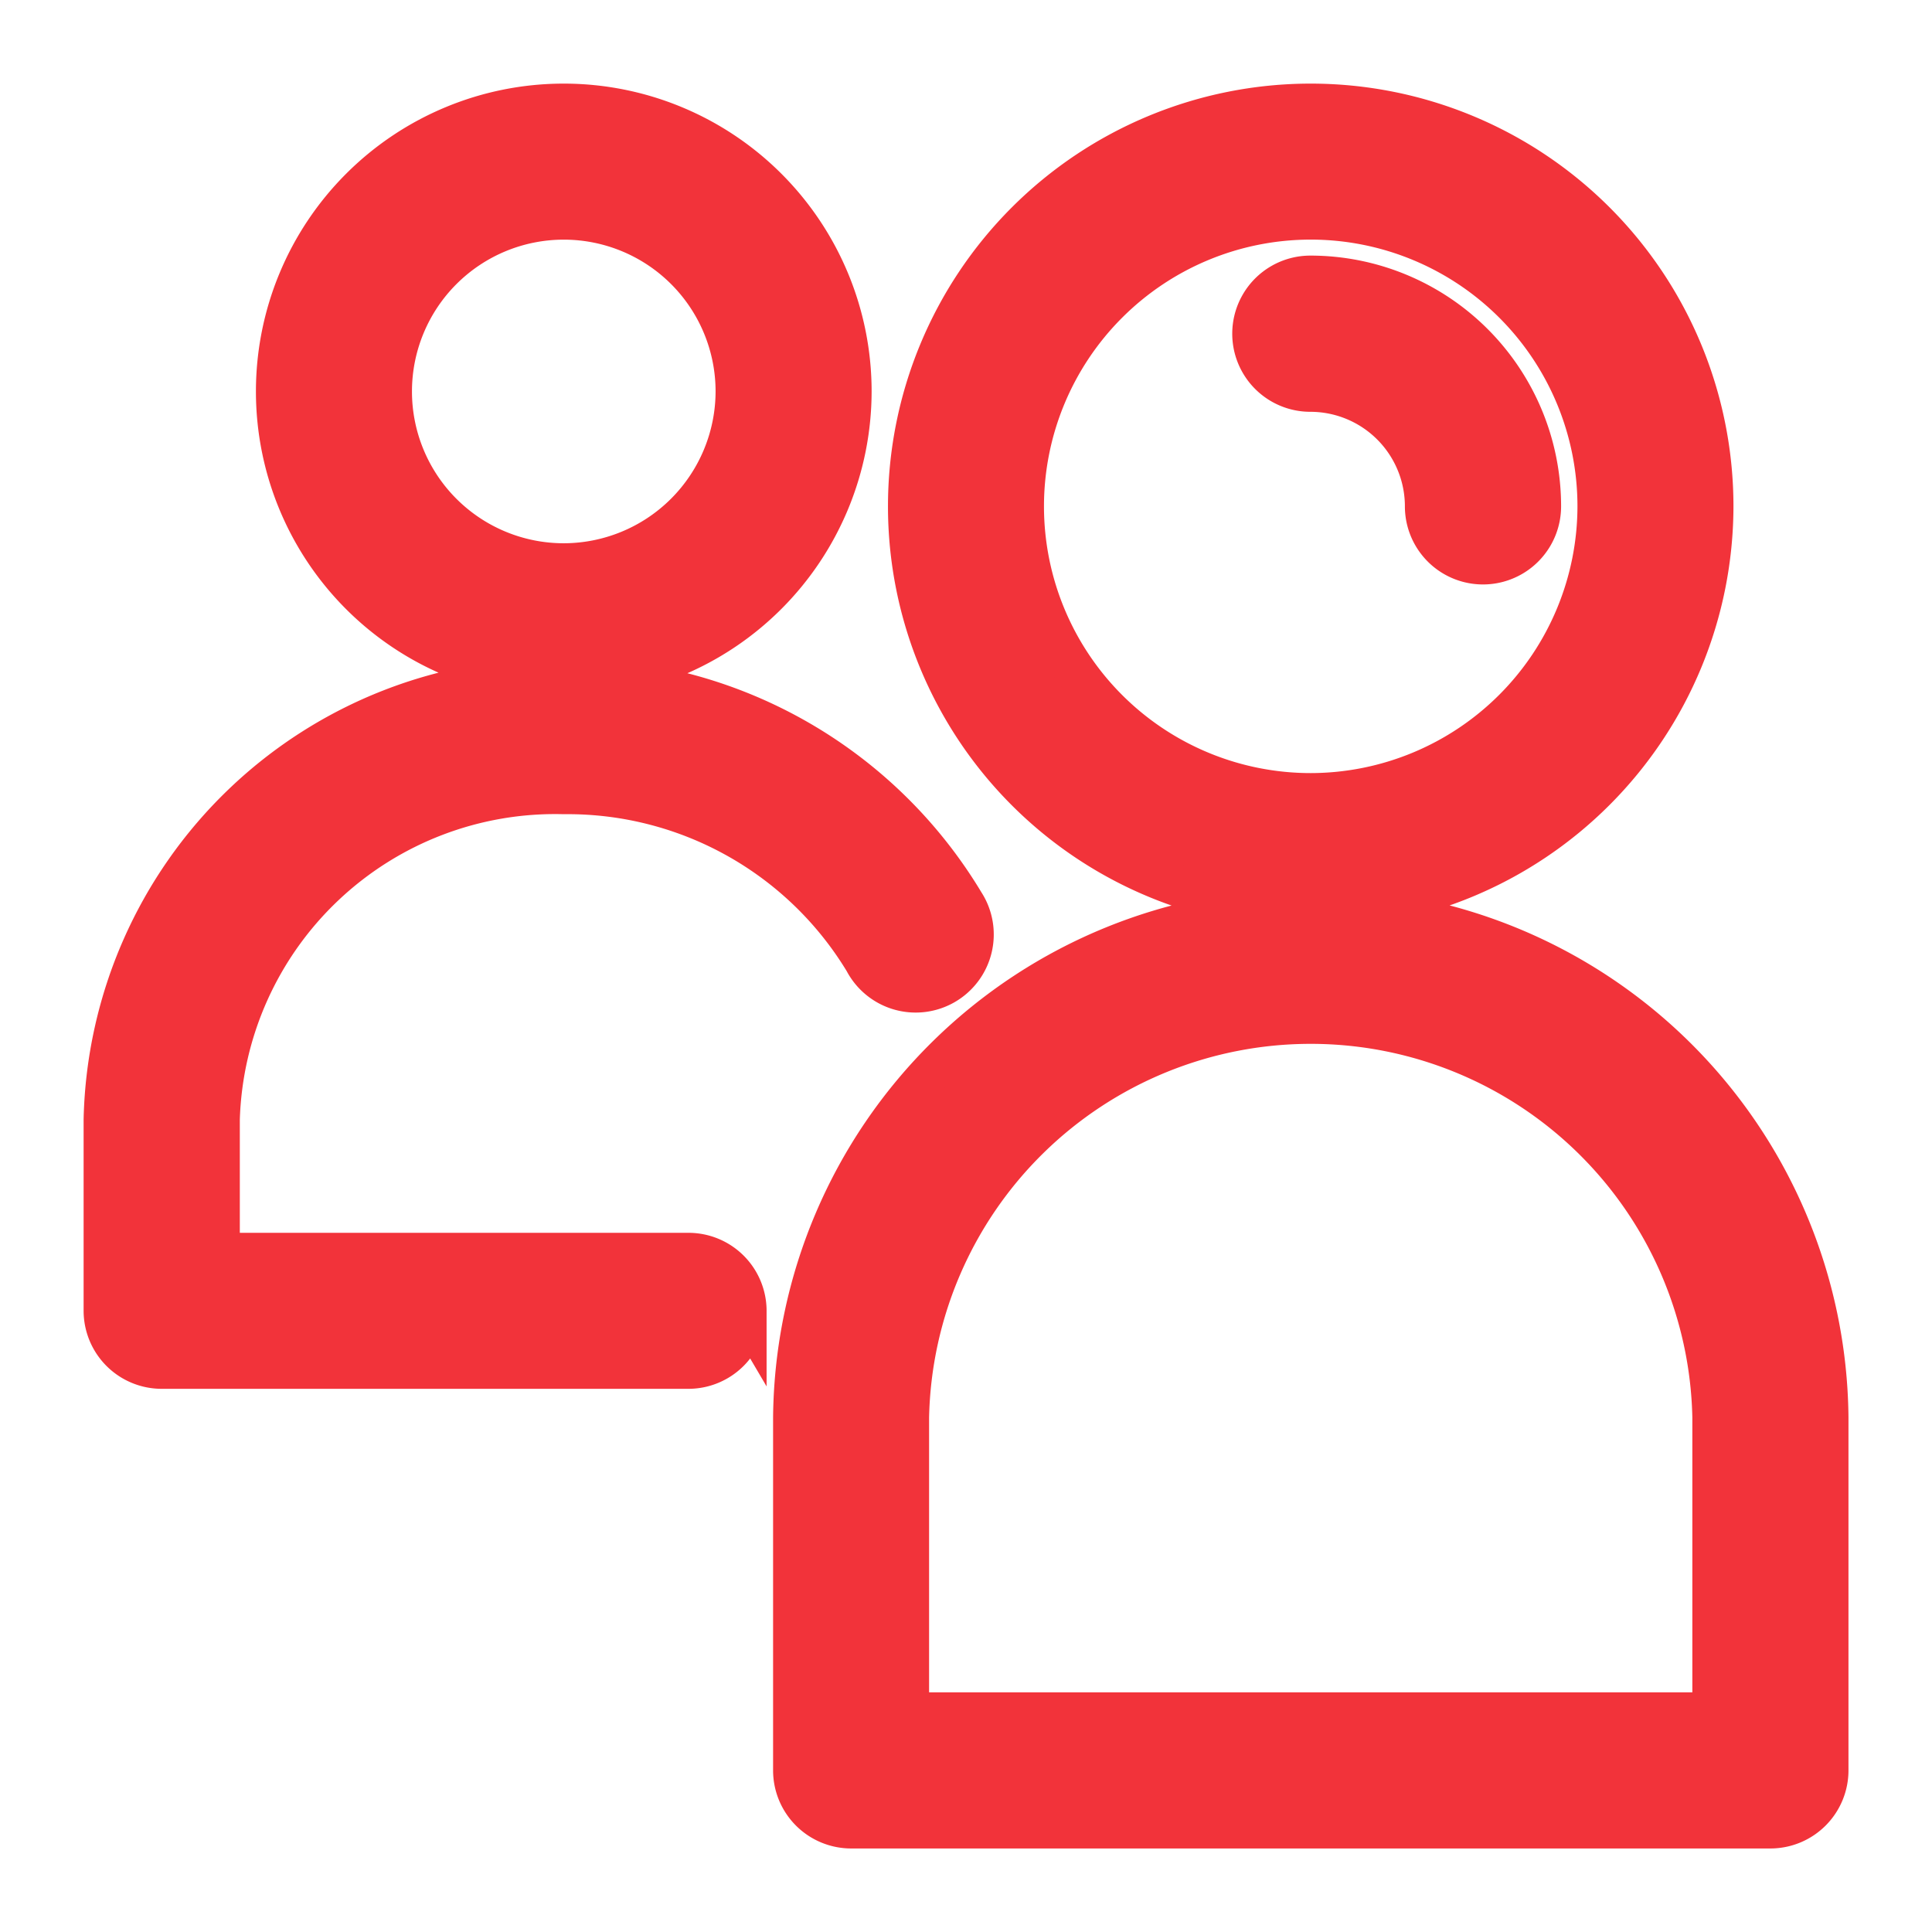 <svg xmlns="http://www.w3.org/2000/svg" xmlns:xlink="http://www.w3.org/1999/xlink" width="47" height="47" viewBox="0 0 47 47">
  <defs>
    <clipPath id="clip-Gestion_de_usuarios">
      <rect width="47" height="47"/>
    </clipPath>
  </defs>
  <g id="Gestion_de_usuarios" data-name="Gestion de usuarios" clip-path="url(#clip-Gestion_de_usuarios)">
    <g id="_x32_0_users" transform="translate(1.534 1.534)">
      <path id="Trazado_76308" data-name="Trazado 76308" d="M40.136,10.784a9.784,9.784,0,1,0-9.784,9.784A9.8,9.8,0,0,0,40.136,10.784Zm-9.784,6.989a6.989,6.989,0,1,1,6.989-6.989A7,7,0,0,1,30.352,17.773Zm5.591-6.989a1.4,1.4,0,1,1-2.8,0,2.8,2.8,0,0,0-2.8-2.8,1.4,1.4,0,0,1,0-2.8A5.6,5.6,0,0,1,35.943,10.784Zm-5.591,9.784a12.5,12.5,0,0,0-12.579,12.38v8.586a1.4,1.4,0,0,0,1.4,1.4H41.534a1.4,1.4,0,0,0,1.4-1.4V32.948A12.5,12.5,0,0,0,30.352,20.568Zm9.784,19.568H20.568V32.948a9.786,9.786,0,0,1,19.568,0ZM19.17,7.989a6.989,6.989,0,1,0-6.989,6.989A7,7,0,0,0,19.17,7.989Zm-6.989,4.193a4.193,4.193,0,1,1,4.193-4.193A4.2,4.2,0,0,1,12.182,12.182Zm4.431,18.17a1.4,1.4,0,0,1-1.4,1.4H2.4a1.4,1.4,0,0,1-1.4-1.4V25.7A10.971,10.971,0,0,1,12.182,14.977a11.243,11.243,0,0,1,9.734,5.46A1.4,1.4,0,1,1,19.5,21.846a8.44,8.44,0,0,0-7.318-4.073A8.174,8.174,0,0,0,3.8,25.7v3.257H15.215a1.4,1.4,0,0,1,1.4,1.4Z" fill="#f2333a" stroke="#f2333a" stroke-width="1"/>
    </g>
  </g>
</svg>
